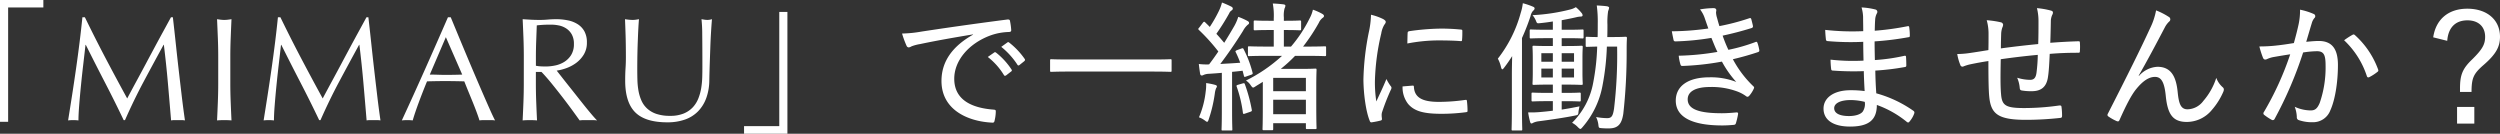 <svg xmlns="http://www.w3.org/2000/svg" width="712.664" height="38.12" viewBox="0 0 712.664 38.12">
  <rect x="0" y="0" width="712.664" height="38.12" fill="#333333" stroke="none"/>
  <path id="パス_1331" data-name="パス 1331" d="M-348.832-34.24V.48h2.32v-32.6h10.04v-2.12Zm24.2,4.924q2.9,5.964,5.859,11.592t6.2,11.55q.42-.8,1.218-2.289t1.848-3.423q1.05-1.932,2.247-4.179t2.436-4.557q1.239-2.31,2.457-4.536t2.268-4.158h.546q.462,4.032.861,7.791t.819,7.392q.42,3.633.84,7.182t.924,7.035A6,6,0,0,0-297.1,0h-1.974a6,6,0,0,0-.987.084q-.462-5.586-.924-10.836t-1.134-10.71h-.084q-2.9,5.292-5.691,10.521T-313.2,0h-.378q-2.52-5.292-5.271-10.6t-5.523-10.857h-.084q-.294,2.6-.651,5.649t-.651,6.006q-.294,2.961-.5,5.586t-.21,4.305A11.9,11.9,0,0,0-327.946,0a11.9,11.9,0,0,0-1.47.084q.546-3.4,1.134-7.182t1.134-7.6q.546-3.822,1.008-7.539t.8-7.077Zm38.01,11.424q0-2.772-.105-5.439t-.231-5.439q.546.084,1.05.147a8.12,8.12,0,0,0,1.008.063,8.119,8.119,0,0,0,1.008-.063q.5-.063,1.05-.147-.126,2.772-.231,5.439t-.105,5.439v7.224q0,2.772.105,5.46t.231,5.292Q-283.8,0-284.9,0t-2.058.084q.126-2.6.231-5.292t.105-5.46Zm17.724-11.424q2.9,5.964,5.859,11.592t6.2,11.55q.42-.8,1.218-2.289t1.848-3.423q1.05-1.932,2.247-4.179t2.436-4.557q1.239-2.31,2.457-4.536t2.268-4.158h.546q.462,4.032.861,7.791t.819,7.392q.42,3.633.84,7.182t.924,7.035A6,6,0,0,0-241.363,0h-1.974a6,6,0,0,0-.987.084q-.462-5.586-.924-10.836t-1.134-10.71h-.084q-2.9,5.292-5.691,10.521T-257.47,0h-.378q-2.52-5.292-5.271-10.6t-5.523-10.857h-.084q-.294,2.6-.651,5.649t-.651,6.006q-.294,2.961-.5,5.586t-.21,4.305A11.9,11.9,0,0,0-272.212,0a11.9,11.9,0,0,0-1.47.084q.546-3.4,1.134-7.182t1.134-7.6q.546-3.822,1.008-7.539t.8-7.077Zm42.588,16.338q1.092,0,2.268.042t2.268.042q1.176,0,2.352-.021t2.352-.063l-4.662-10.668ZM-207.7.084A7.885,7.885,0,0,0-208.813,0h-2.226a7.885,7.885,0,0,0-1.113.084q-.294-.966-.8-2.331T-214.063-5.1q-.609-1.491-1.239-3.024t-1.176-2.919q-1.344-.042-2.73-.063t-2.772-.021q-1.3,0-2.562.021t-2.562.063q-1.344,3.276-2.436,6.237T-231.178.084A13.346,13.346,0,0,0-232.732,0a13.346,13.346,0,0,0-1.554.084q3.4-7.35,6.636-14.616t6.51-14.784h.8q1.008,2.436,2.184,5.271t2.394,5.733q1.218,2.9,2.436,5.754t2.289,5.313q1.071,2.457,1.932,4.389T-207.7.084Zm8.19-17.976q0-2.772-.1-5.439t-.231-5.439q1.218.084,2.394.147t2.394.063q1.218,0,2.394-.105t2.394-.1a16.278,16.278,0,0,1,3.36.336,8.169,8.169,0,0,1,2.793,1.113,5.619,5.619,0,0,1,1.89,2.037,6.473,6.473,0,0,1,.693,3.15,6.42,6.42,0,0,1-.9,3.465,8.42,8.42,0,0,1-2.205,2.394,10.892,10.892,0,0,1-2.793,1.47,14.032,14.032,0,0,1-2.709.693q.5.63,1.386,1.764t1.974,2.5q1.092,1.365,2.268,2.856t2.268,2.856q1.092,1.365,2.058,2.5t1.554,1.722A9.524,9.524,0,0,0-179.9,0h-2.478a8.606,8.606,0,0,0-1.218.084q-.63-.882-1.911-2.646t-2.835-3.78q-1.554-2.016-3.171-4.011t-2.961-3.381h-1.6v3.066q0,2.772.1,5.46t.231,5.292Q-196.7,0-197.788,0t-2.058.084q.126-2.6.231-5.292t.1-5.46Zm3.444,2.394a8.61,8.61,0,0,0,1.281.168q.693.042,1.533.042a13.241,13.241,0,0,0,2.709-.294,7.867,7.867,0,0,0,2.583-1.029,6.121,6.121,0,0,0,1.953-1.974,5.793,5.793,0,0,0,.777-3.129,5.425,5.425,0,0,0-.609-2.709,4.854,4.854,0,0,0-1.575-1.7,6,6,0,0,0-2.1-.861,11.134,11.134,0,0,0-2.226-.231q-1.47,0-2.436.063t-1.638.147q-.084,2.31-.168,4.578t-.084,4.536Zm47.46.378q0-5.964-.042-9.2a42.723,42.723,0,0,0-.21-4.452q.462.084.882.147a5.655,5.655,0,0,0,.84.063,4.539,4.539,0,0,0,1.26-.21q-.126,1.47-.252,3.507t-.21,4.368q-.084,2.331-.168,4.788t-.126,4.767a15.192,15.192,0,0,1-.861,5.04,10.574,10.574,0,0,1-2.331,3.78,9.706,9.706,0,0,1-3.717,2.352,14.827,14.827,0,0,1-5.061.8q-6.3,0-9.156-2.856t-2.856-9.03q0-1.974.1-3.507t.1-3.129q0-3.528-.084-6.258t-.168-4.62q.5.084,1.092.147a10.3,10.3,0,0,0,1.092.063,6.378,6.378,0,0,0,.9-.063q.441-.063.9-.147-.084.924-.168,2.415T-167-22.974q-.084,1.89-.126,4.074t-.042,4.536q0,1.428.042,2.961a20.692,20.692,0,0,0,.294,2.982,12.408,12.408,0,0,0,.819,2.772,6.83,6.83,0,0,0,1.617,2.31,7.439,7.439,0,0,0,2.646,1.554,11.9,11.9,0,0,0,3.948.567,9.911,9.911,0,0,0,3.885-.672,7.412,7.412,0,0,0,2.583-1.764,8.067,8.067,0,0,0,1.575-2.52,14.225,14.225,0,0,0,.819-2.982,23.335,23.335,0,0,0,.294-3.108Q-148.606-13.818-148.606-15.12Zm24.238,19V-30.84h-2.32V1.72h-10.04V3.88ZM-67.248-18a19.031,19.031,0,0,1,4.6,5.16c.16.28.4.24.64.08l1.44-1.12c.2-.12.24-.32.08-.56a20.5,20.5,0,0,0-4.4-4.8c-.24-.16-.36-.16-.52-.04Zm3.84-2.88a21.81,21.81,0,0,1,4.6,5.08.345.345,0,0,0,.56.12l1.4-1.12c.24-.24.28-.4.12-.64a21.328,21.328,0,0,0-4.44-4.68.374.374,0,0,0-.52,0Zm-8.04-3.48c-5.76,3.24-9,7.56-9,13.2,0,8.2,7.48,11.56,14.48,11.88.44.04.6-.16.68-.68a11.216,11.216,0,0,0,.32-2.56c0-.36-.16-.44-.72-.48-6.2-.48-11.12-2.8-11.12-8.8,0-5.12,4.04-9.96,10.16-12.28a16.826,16.826,0,0,1,5.44-1.04c.44-.04.64-.12.64-.56a19.059,19.059,0,0,0-.36-2.64c-.04-.24-.24-.4-.72-.36-10.56,1.36-18.96,2.6-24.48,3.44a35.176,35.176,0,0,1-5.56.56,27.46,27.46,0,0,0,1.28,3.48.726.726,0,0,0,.64.48,2.239,2.239,0,0,0,.8-.32,12.632,12.632,0,0,1,2.44-.64c4.72-1,9.56-1.84,15.08-2.76Zm51.04,10.52c3.72,0,5,.08,5.2.08.32,0,.36-.04.36-.36V-17c0-.32-.04-.36-.36-.36-.2,0-1.48.08-5.2.08h-23.52c-3.72,0-4.96-.08-5.2-.08-.32,0-.36.04-.36.36v2.88c0,.32.04.36.36.36.24,0,1.48-.08,5.2-.08Zm37.04-4.48a44.314,44.314,0,0,1-10.28,7.04,4.41,4.41,0,0,1,1.36,1.36c.32.44.48.64.68.64s.4-.16.72-.36c.68-.44,1.4-.84,2.04-1.28v6.36c0,5.68-.08,6.84-.08,7.04,0,.36.04.4.4.4h2.24c.36,0,.4-.04.4-.4V.88h9.32V2.2c0,.32.04.36.36.36h2.32c.32,0,.36-.04.36-.36,0-.2-.08-1.32-.08-7.08V-8.92c0-4,.08-5.12.08-5.36,0-.36-.04-.4-.36-.4-.28,0-1.44.08-4.16.08h-5.68a41.041,41.041,0,0,0,4.08-3.72h3.12c3.8,0,5.12.08,5.32.08.36,0,.4-.04.4-.36v-2.08c0-.32-.04-.36-.4-.36-.2,0-1.52.08-5.32.08h-.84a53.554,53.554,0,0,0,4.48-6.76,3.613,3.613,0,0,1,1.12-1.44c.24-.16.36-.32.36-.52,0-.24-.2-.44-.48-.6a15.319,15.319,0,0,0-2.68-1.2,9.468,9.468,0,0,1-.96,2.52,38.468,38.468,0,0,1-5.28,8h-2.04v-4.72h.48c2.92,0,3.8.08,4.04.08.36,0,.4-.04.4-.4v-2c0-.36-.04-.4-.4-.4-.24,0-1.12.08-4.04.08h-.48v-.92a7.86,7.86,0,0,1,.2-2.6,1.863,1.863,0,0,0,.24-.8c0-.16-.2-.32-.56-.36-1.04-.12-1.88-.2-3.04-.24a18.137,18.137,0,0,1,.28,4.24v.68h-1.32c-2.92,0-3.84-.08-4-.08-.36,0-.4.04-.4.4v2c0,.36.04.4.4.4.16,0,1.08-.08,4-.08h1.32v4.72h-1.56c-3.92,0-5.16-.08-5.44-.08-.32,0-.36.04-.36.36v2.08c0,.32.04.36.36.36.28,0,1.52-.08,5.44-.08ZM14.112-1.68V-5.8h9.32v4.12Zm9.32-10.36v3.8h-9.32v-3.8Zm-19.6-7.92c-.48.2-.56.32-.4.6a28.152,28.152,0,0,1,1.28,3c-1.96.16-3.84.24-5.68.36,2.08-2.76,4.32-5.96,6.48-9.44a6.1,6.1,0,0,1,1.32-1.72c.28-.2.4-.28.4-.56,0-.2-.12-.36-.4-.52a18.575,18.575,0,0,0-2.68-1.2,13.08,13.08,0,0,1-1.12,2.6q-1.38,2.4-2.88,4.8c-.76-.88-1.48-1.76-2.24-2.56a65.713,65.713,0,0,0,3.64-5.8,1.872,1.872,0,0,1,.72-.88.577.577,0,0,0,.32-.52c0-.2-.08-.36-.44-.56a27.434,27.434,0,0,0-2.64-1.16,12.161,12.161,0,0,1-.88,2.4,39.432,39.432,0,0,1-2.6,4.56c-.4-.44-.88-.88-1.32-1.32-.12-.12-.2-.16-.28-.16-.12,0-.2.08-.36.28l-1,1.32c-.2.24-.32.36-.32.48,0,.08.08.16.2.28a52.971,52.971,0,0,1,5.52,6.12c-.84,1.24-1.72,2.48-2.64,3.68A17.474,17.474,0,0,1-7.088-16c.12,1.08.24,1.96.36,2.72.04.32.2.56.44.56a1,1,0,0,0,.56-.16,4.078,4.078,0,0,1,1.48-.32c1.2-.08,2.44-.16,3.72-.28V-2.96c0,4.04-.08,5.32-.08,5.56,0,.36.04.36.36.36h2.36c.32,0,.36,0,.36-.36,0-.2-.08-1.52-.08-5.56v-10.8c1-.08,2-.2,3-.32l.36,1.4c.08.4.16.44.68.24l1.36-.48c.48-.16.52-.28.44-.6a31.226,31.226,0,0,0-2.56-6.72c-.12-.24-.2-.32-.64-.16ZM-7.048-.8a6.392,6.392,0,0,1,1.64.88c.32.24.52.4.68.4.2,0,.32-.24.48-.76A39.2,39.2,0,0,0-2.528-7.6a5.929,5.929,0,0,1,.36-1.48,1.139,1.139,0,0,0,.24-.56c0-.16-.16-.32-.64-.44a18.568,18.568,0,0,0-2.44-.48,12.523,12.523,0,0,1-.12,2.4A25.7,25.7,0,0,1-7.048-.8Zm11.16-9.28c-.48.16-.52.24-.4.56a35.9,35.9,0,0,1,1.76,7.4c.04.36.12.44.68.24l1.4-.48c.52-.16.52-.32.44-.68a43.769,43.769,0,0,0-1.96-7.2c-.12-.32-.2-.32-.68-.2Zm37.88-19.96a25.975,25.975,0,0,1-.64,5.08,74.732,74.732,0,0,0-1.52,13.44c.04,4,.68,9,1.8,11.72.08.28.24.44.48.44a23.734,23.734,0,0,0,2.64-.52c.28-.08.36-.2.36-.44,0-.28-.08-.56-.08-.96a2.764,2.764,0,0,1,.16-1.12,62.52,62.52,0,0,1,2.44-6.2,1.328,1.328,0,0,0,.2-.64.79.79,0,0,0-.24-.48,12.614,12.614,0,0,1-1.2-2c-1.16,2.8-1.96,4.36-2.88,6.4a35.251,35.251,0,0,1-.4-5.92,65.313,65.313,0,0,1,1.8-13.44,7.08,7.08,0,0,1,.84-2.44c.36-.48.44-.64.44-.88,0-.28-.2-.48-.72-.8A16.3,16.3,0,0,0,41.992-30.04Zm9,20.44a7.665,7.665,0,0,0,1.56,4.96c1.76,2.08,4.4,2.84,9.48,2.84a53.142,53.142,0,0,0,6.92-.44c.56-.08.56-.12.56-.52a25.1,25.1,0,0,0-.16-2.56c-.04-.44-.12-.48-.48-.44a52.985,52.985,0,0,1-7.8.56c-4.44-.04-6.64-1.24-6.84-4.16,0-.36-.08-.48-.32-.48Zm1.36-12.24a47.057,47.057,0,0,1,8.68-.88c2.16,0,4.56.04,6.48.2.36.04.44-.08.44-.4.08-.84.08-1.6.08-2.48,0-.36-.08-.4-.76-.44a53.587,53.587,0,0,0-5.76-.24,67.955,67.955,0,0,0-8.56.72c-.4.08-.52.2-.52.6C52.392-24.16,52.392-23.44,52.352-21.84Zm41.48-3.92h-1.8c-3.2,0-4.24-.08-4.44-.08-.32,0-.36.04-.36.36v1.8c0,.36.04.4.36.4.2,0,1.24-.08,4.44-.08h1.8v2.24h-1.12c-3.08,0-4.08-.08-4.28-.08-.36,0-.4.04-.4.36,0,.24.08,1.08.08,3.32v3.84c0,2.2-.08,3.04-.08,3.28,0,.32.04.36.4.36.2,0,1.2-.08,4.28-.08h1.12v2.36h-1.56c-3,0-3.92-.08-4.16-.08-.32,0-.36.04-.36.36v1.76c0,.36.04.4.36.4.24,0,1.16-.08,4.16-.08h1.56v2.72c-1.28.16-2.44.28-3.4.36a29.95,29.95,0,0,1-3.64.12,20.34,20.34,0,0,0,.52,2.56c.08.36.24.6.36.6a1.029,1.029,0,0,0,.56-.2,5.4,5.4,0,0,1,1.64-.44c3.4-.44,7.44-1.04,10.2-1.6,1-.2,1-.2,1.08-1.2.08-.56.2-1,.28-1.44-1.76.36-3.48.68-5.08.92V-5.4h.92c2.96,0,3.92.08,4.12.08.36,0,.4-.04.4-.4V-7.48c0-.32-.04-.36-.4-.36-.2,0-1.16.08-4.12.08h-.92v-2.36h1.32c3.04,0,4.04.08,4.24.08.4,0,.44-.04.44-.36,0-.24-.08-1.08-.08-3.28v-3.84c0-2.24.08-3.08.08-3.32,0-.32-.04-.36-.44-.36-.2,0-1.2.08-4.24.08h-1.32v-2.24h1.48c3.2,0,4.24.08,4.44.08.28,0,.32-.04.32-.4v-1.8c0-.32-.04-.36-.32-.36-.2,0-1.24.08-4.44.08h-1.48v-2.72c1.48-.28,2.92-.56,4.28-.88a6.681,6.681,0,0,1,1.16-.16c.32,0,.52-.12.52-.36a1.054,1.054,0,0,0-.24-.6,11.225,11.225,0,0,0-1.68-1.72,5.7,5.7,0,0,1-1.68.68,53.69,53.69,0,0,1-10.68,1.6,5.982,5.982,0,0,1,1,1.64c.28.72.32.72,1.16.64,1.2-.12,2.44-.28,3.64-.48Zm6.04,13.6h-3.52v-2.52h3.52Zm0-6.92v2.44h-3.52v-2.44Zm-9.32,6.92v-2.52h3.28v2.52Zm0-4.48v-2.44h3.28v2.44Zm21.6-4.32a128.918,128.918,0,0,1-.88,17.72c-.32,2-.64,2.68-1.96,2.68a18.787,18.787,0,0,1-3.16-.32,6.665,6.665,0,0,1,.64,2.08c.12,1,.12,1,.76,1.08a20.6,20.6,0,0,0,2.28.08c2.68,0,3.64-1.36,4.08-4.16a156.538,156.538,0,0,0,.96-17.88c0-1.24,0-2.36.08-3.64,0-.36-.08-.44-.4-.44-.24,0-1.04.08-3.68.08h-1.52c.04-1.2.04-2.36.04-3.56a20.321,20.321,0,0,1,.2-3.84,4.05,4.05,0,0,0,.28-.96c0-.16-.2-.32-.56-.4-.76-.12-2-.2-2.96-.24a34.887,34.887,0,0,1,.28,5.24c0,1.24,0,2.52-.04,3.76-2.12,0-2.84-.08-3.04-.08-.32,0-.36.04-.36.4v2.12c0,.32.04.36.36.36.2,0,.92-.04,2.92-.08a63.793,63.793,0,0,1-1.12,10.2A21.4,21.4,0,0,1,99.312.76a6.192,6.192,0,0,1,1.72,1.32c.32.28.48.44.64.44.12,0,.28-.12.52-.4a24.934,24.934,0,0,0,5.8-12,71.026,71.026,0,0,0,1.24-11.08Zm-30,17.4c0,4.08-.08,5.92-.08,6.16,0,.32.04.36.36.36h2.32c.32,0,.36-.04.36-.36,0-.2-.08-2.08-.08-6.16V-23.4a61.233,61.233,0,0,0,2.44-6.24,3.137,3.137,0,0,1,.76-1.56.88.88,0,0,0,.4-.64c0-.24-.2-.4-.52-.52a19.716,19.716,0,0,0-2.84-.96,13.641,13.641,0,0,1-.6,2.76,36.7,36.7,0,0,1-6.52,13.04,9.234,9.234,0,0,1,.92,2.48c.12.36.2.56.36.56.12,0,.28-.16.52-.48.84-1.08,1.6-2.2,2.28-3.28-.04,1.76-.08,3.64-.08,5.08Zm56-22.56a76.512,76.512,0,0,1-10.4.8c.16.96.4,2.04.48,2.44.08.36.24.44.64.44a74.023,74.023,0,0,0,10.16-1c.6,1.44,1.12,2.84,1.72,4a73.249,73.249,0,0,1-11.04,1.08,13.177,13.177,0,0,0,.48,2.44c.12.4.24.48.6.48a76.4,76.4,0,0,0,11.24-1.24,29.277,29.277,0,0,0,4.08,5.8,19.8,19.8,0,0,0-7.68-1.32c-6.08,0-9.56,2.52-9.56,6.64,0,4.72,4.68,7.08,13.24,7.08,1.32,0,2.28-.08,3.24-.16.44-.04.56-.16.68-.52a21.407,21.407,0,0,0,.6-2.56c.04-.28-.04-.48-.4-.48-1.36.12-2.76.24-4.24.24-6.12,0-9.72-1-9.72-3.96,0-2.36,2.48-3.52,6.36-3.52a20.958,20.958,0,0,1,7.56,1.2,10.262,10.262,0,0,1,2.64,1.36c.44.36.68.28,1.04-.12a8.162,8.162,0,0,0,1.24-1.96c.16-.36.12-.48-.2-.76a30.415,30.415,0,0,1-5.76-7.64c2.4-.56,4.96-1.28,7.2-2.04.36-.16.36-.32.32-.64a13.432,13.432,0,0,0-.52-2c-.12-.28-.28-.36-.6-.2a50.053,50.053,0,0,1-7.68,2.2,39.037,39.037,0,0,1-1.64-4.04c2.8-.6,5.4-1.28,8.24-2.16a.509.509,0,0,0,.4-.6c-.12-.6-.32-1.36-.48-1.96-.12-.32-.28-.32-.56-.24a63.9,63.9,0,0,1-8.52,2.24c-.24-.76-.4-1.32-.68-2.36a5.932,5.932,0,0,1-.28-1.48c0-.24.08-.52.08-.68,0-.36-.28-.6-.76-.6a23.327,23.327,0,0,0-3.88.36,8.275,8.275,0,0,1,1.36,2.56C137.552-27.84,137.832-27.04,138.152-26.12Zm44.56,17.84a28.718,28.718,0,0,0-4.04-.24c-4.76,0-7.68,2.16-7.68,5.24,0,3.16,2.64,5.12,7.56,5.12,5.16,0,7.64-1.76,7.64-6.16a28.768,28.768,0,0,1,8.56,4.84c.32.24.52.2.76-.12a7.178,7.178,0,0,0,1.32-2.24c.12-.4.08-.56-.2-.8a34.168,34.168,0,0,0-10.6-5c-.16-2.2-.24-4.24-.28-6.48a70.484,70.484,0,0,0,8.36-1c.36-.04.48-.16.48-.48,0-.88-.04-1.84-.08-2.44-.04-.28-.16-.36-.52-.28a53.971,53.971,0,0,1-8.36,1.2c-.04-1.68-.08-3.52-.08-5.32a85.205,85.205,0,0,0,9.68-1.2c.24,0,.36-.08.36-.48a16.83,16.83,0,0,0-.16-2.28c-.04-.36-.16-.44-.52-.36a77.361,77.361,0,0,1-9.32,1.28c.04-1.28.04-2.04.12-3.12a4.333,4.333,0,0,1,.52-1.88.7.7,0,0,0-.4-1.04,19.811,19.811,0,0,0-4-.6,11.04,11.04,0,0,1,.44,2.68c0,1.4.04,2.52.04,4.08a69.166,69.166,0,0,1-10.84-.36c.04,1.2.12,1.96.2,2.72.04.32.16.44.52.48a74.768,74.768,0,0,0,10.12.2c0,1.76.04,3.6.08,5.36a56.423,56.423,0,0,1-9.4-.28c0,.72.08,1.92.16,2.56.04.44.16.56.56.56a79.484,79.484,0,0,0,8.76.16C182.512-12.04,182.592-10.36,182.712-8.28Zm.04,3.08a3.874,3.874,0,0,1-.6,2.8c-.64.8-2.16,1.24-3.88,1.24-2.8,0-4.24-.84-4.24-2.24,0-1.32,1.6-2.32,4.72-2.32A17.149,17.149,0,0,1,182.752-5.2Zm49.44-16.48c-3.32.32-7.52.8-10.64,1.24,0-1.44.04-2.8.08-4.16a6.241,6.241,0,0,1,.32-1.76,2.225,2.225,0,0,0,.24-.84.8.8,0,0,0-.64-.68,26.622,26.622,0,0,0-4.04-.6,14.224,14.224,0,0,1,.52,4.08c0,1.44,0,2.92-.04,4.44-1.72.28-3.68.6-5.36.84a25.513,25.513,0,0,1-3.52.28,13.9,13.9,0,0,0,.88,3.12.631.631,0,0,0,.92.4,12.591,12.591,0,0,1,1.8-.56c1.72-.36,3.2-.64,5.28-.96,0,4.24.04,8.24.24,10.16.48,5,2.6,6.6,10.52,6.6a90.5,90.5,0,0,0,9.84-.56c.28-.04.4-.2.4-.64a18.372,18.372,0,0,0-.16-2.48c-.04-.36-.16-.44-.72-.4a70.216,70.216,0,0,1-9.96.72c-5.32,0-6.32-.76-6.56-4.08-.2-2.28-.16-5.52-.08-9.84,3.4-.48,7.04-.92,10.56-1.24a45.85,45.85,0,0,1-.36,5.04c-.2,1.56-.76,2.08-1.84,2.08a12.813,12.813,0,0,1-3.68-.6,9.044,9.044,0,0,1,.72,2.8c.04.56.16.76.64.84a16.025,16.025,0,0,0,2.76.2c2.68,0,4.28-1.16,4.68-4.16.24-1.56.36-3.84.48-6.48,2.84-.24,5.44-.32,8.16-.32.36,0,.44-.08.44-.52a15.5,15.5,0,0,0,0-2.36c0-.36-.12-.4-.44-.4-2.44.08-4.88.2-8,.44.08-2.12.12-3.96.16-6.28a4.711,4.711,0,0,1,.36-1.6,1.713,1.713,0,0,0,.24-.68c0-.36-.16-.52-.64-.64a22.665,22.665,0,0,0-3.92-.68,15.288,15.288,0,0,1,.44,3.84C232.272-26.24,232.272-23.92,232.192-21.68Zm28.64,9c2.28-3.96,4.8-8.68,7.44-13.72a6.082,6.082,0,0,1,1.24-1.68.791.791,0,0,0-.12-1.36,19.809,19.809,0,0,0-3.6-1.84,19.484,19.484,0,0,1-1.72,5.12c-2.52,5.52-6.56,13.64-12,24.28-.2.36-.2.6.12.84a13.673,13.673,0,0,0,2.36,1.32c.44.16.64.12.84-.36,1.76-3.96,3.36-7.12,4.8-8.84,1.84-2.24,3.56-3.4,5.28-3.4,1.76,0,2.68,1.4,3.08,5.4.52,5.2,1.96,7.44,6,7.44a9.288,9.288,0,0,0,7.16-3.44,19.63,19.63,0,0,0,3.28-5.24c.2-.56.16-.92-.24-1.24a6.655,6.655,0,0,1-1.8-2.64,18.751,18.751,0,0,1-3.68,6.56,5.779,5.779,0,0,1-4.52,2.4c-1.96,0-2.48-1.68-2.8-4.88-.4-4-1.6-7.24-5.76-7.24a7.514,7.514,0,0,0-5.28,2.6Zm44.24-9.28c-1.76.28-3.24.52-5.2.72a43.369,43.369,0,0,1-4.64.24,26.155,26.155,0,0,0,1.04,3.24c.24.56.68.6,1.16.36a7.66,7.66,0,0,1,1.96-.6c1.6-.28,3.04-.52,4.64-.76a85.632,85.632,0,0,1-7.52,16.48.54.54,0,0,0,.12.8,14.944,14.944,0,0,0,2.12,1.4.582.582,0,0,0,.84-.28,110.706,110.706,0,0,0,8.12-18.92,27.994,27.994,0,0,1,3.92-.36c1.96,0,2.48,1,2.48,4.04a30.859,30.859,0,0,1-1.68,10.72c-.72,1.68-1.4,2.12-2.6,2.12a11.187,11.187,0,0,1-4.52-1.04,9.059,9.059,0,0,1,.6,2.92.819.819,0,0,0,.56.88,11.617,11.617,0,0,0,4.04.6,5.238,5.238,0,0,0,4.96-3.4c1.32-2.88,2.16-7.88,2.16-12.92,0-4.76-1.84-6.84-5.48-6.84-.92,0-2.36.12-3.56.24.56-1.84,1.04-3.56,1.6-5.36a3.835,3.835,0,0,1,.72-1.4.69.69,0,0,0-.24-1.2,18.856,18.856,0,0,0-3.84-1.2,18.949,18.949,0,0,1-.4,4.12C306.032-25.52,305.632-24,305.072-21.96Zm14.32-.8a24.444,24.444,0,0,1,6.48,10.2c.12.4.4.48.76.28a13.89,13.89,0,0,0,2.28-1.48c.28-.2.28-.4.16-.72a24.393,24.393,0,0,0-6.52-9.68c-.24-.24-.44-.32-.68-.2A20.16,20.16,0,0,0,319.392-22.76Zm29.4.16c.28-3.76,2.32-5.84,5.76-5.84,3.16,0,5.04,1.84,5.04,4.68,0,2.12-.72,3.52-3.68,6.44-2.76,2.64-3.48,4.44-3.48,8.28v1h3.28c.04-3.8.44-5.08,3.4-7.64,3.56-3.08,4.72-5.2,4.72-8.08,0-4.88-3.76-8-9.32-8-5.36,0-8.96,3-9.72,8.16Zm2.8,18.84V1h4.92V-3.76Z" transform="translate(348.832 34.24)" fill="#fff"/>
</svg>
